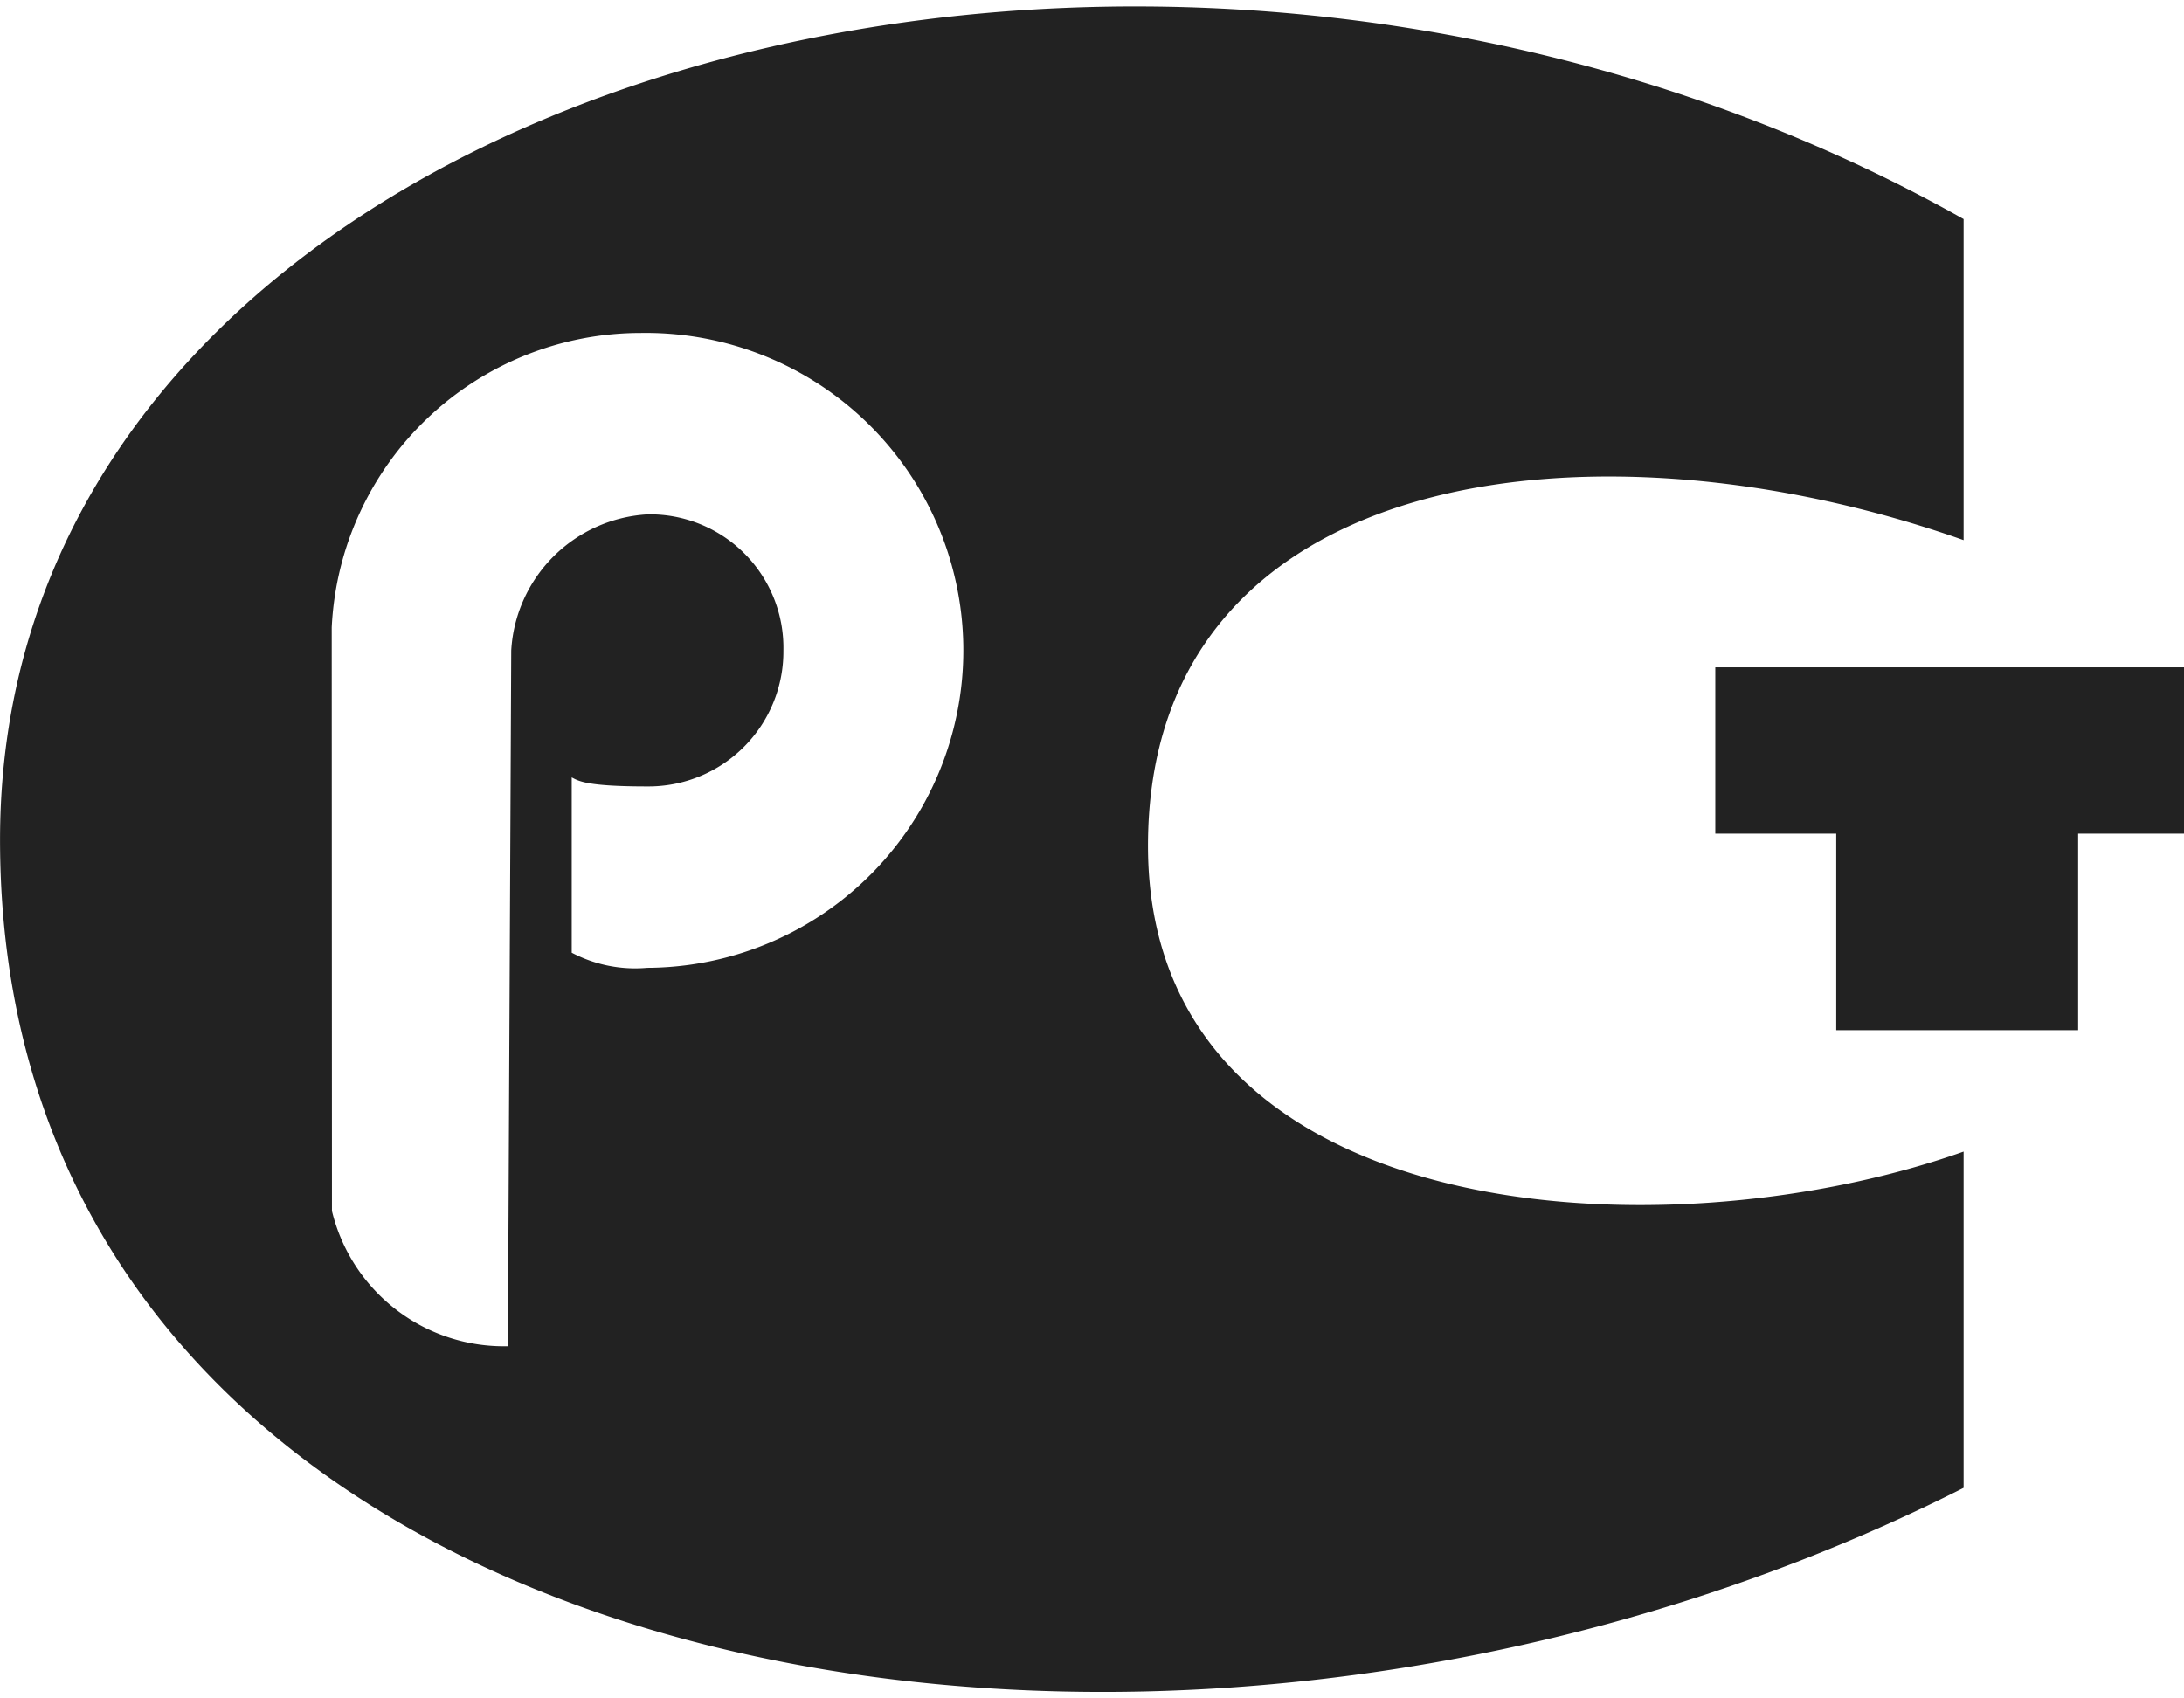 <svg width="72" height="56" xmlns="http://www.w3.org/2000/svg" viewBox="0 0 47.082 36.34"><polygon points="36.978 14.249 36.978 17.835 39.585 17.835 39.585 22.072 44.8 22.072 44.8 17.835 47.082 17.835 47.082 14.249 36.978 14.249" style="fill:#222222;fill-rule:evenodd"/><path d="M315.79,415.336v-6.922c-17.582-9.887-42.33-3.032-42.33,13.382,0,18.303,24.747,22.873,42.33,13.974v-7.25c-6.512,2.307-17.583,1.648-17.583-6.592S307.87,412.536,315.79,415.336Zm-28.376,9.222a2.939,2.939,0,0,1-1.63-.326v-3.78c.149.079.326.195,1.63.195a2.909,2.909,0,0,0,2.933-2.933,2.876,2.876,0,0,0-2.933-2.933,3.122,3.122,0,0,0-2.934,2.933l-.072,15.002a3.814,3.814,0,0,1-3.793-2.915l-.005-12.582a6.671,6.671,0,0,1,6.659-6.35,6.845,6.845,0,1,1,.145,13.689Z" transform="translate(-273.459 -403.83)" style="fill:#222222;fill-rule:evenodd"/></svg>